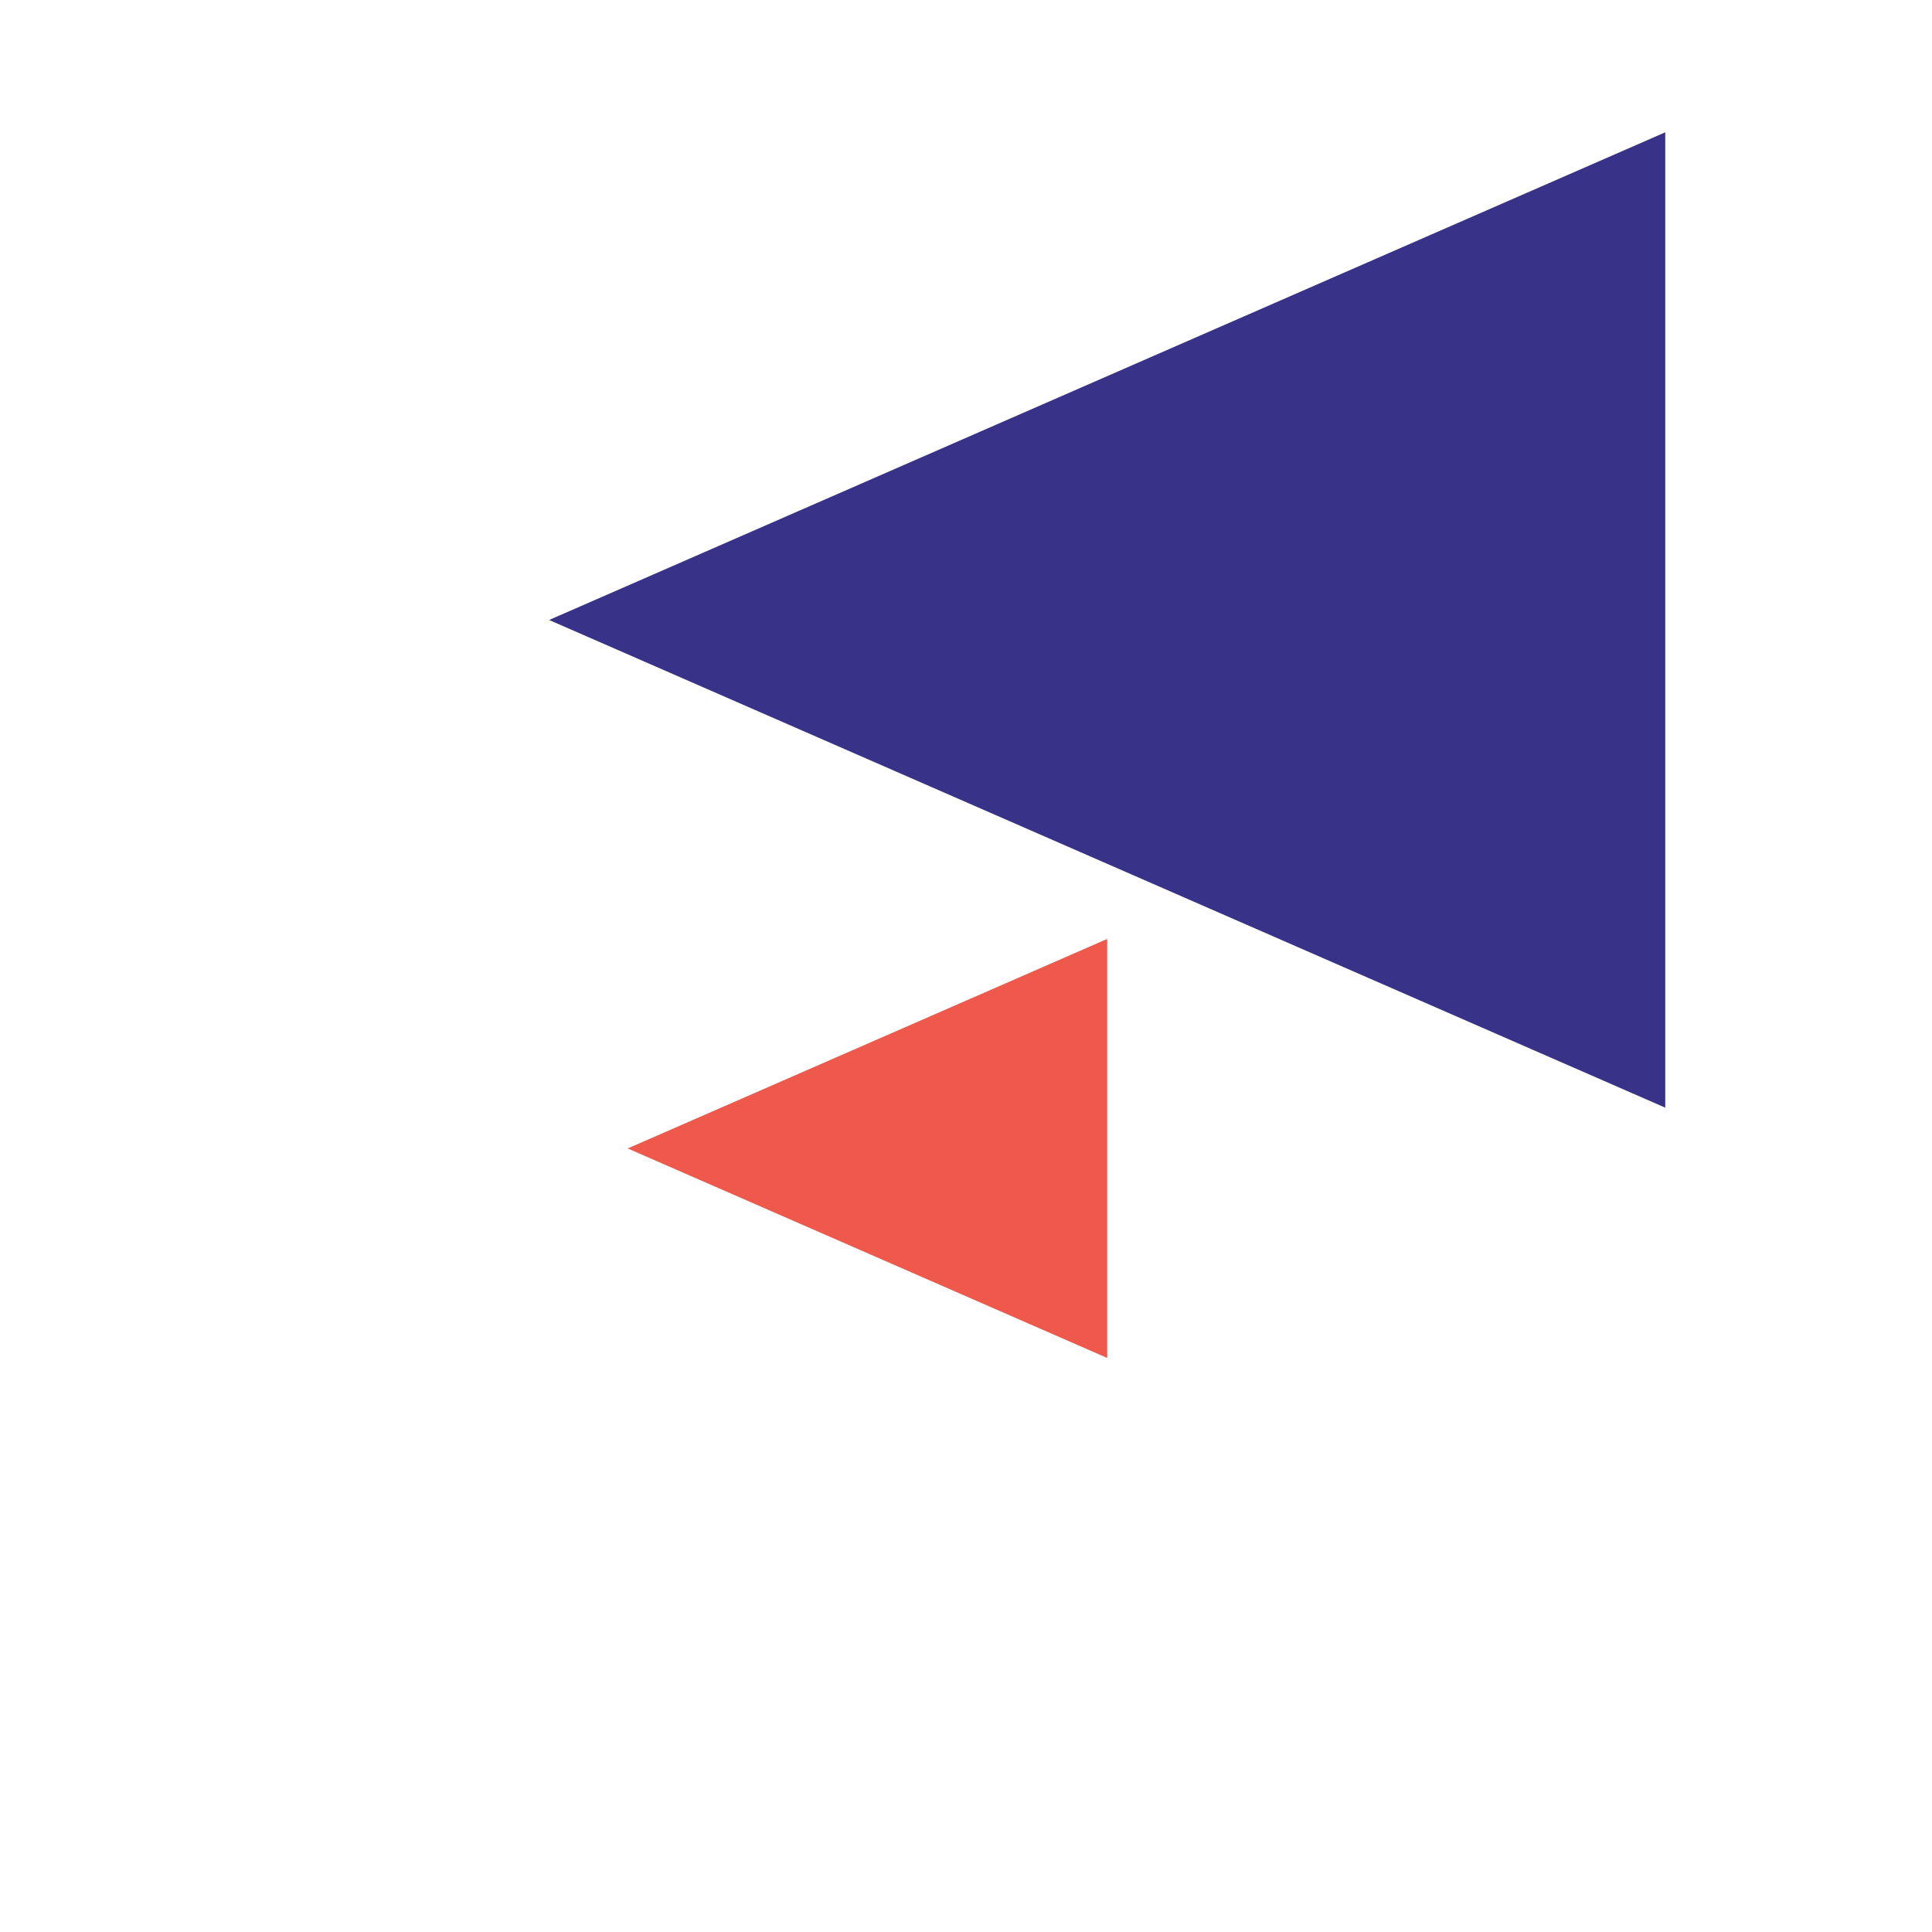 <?xml version="1.0" encoding="UTF-8"?> <svg xmlns="http://www.w3.org/2000/svg" width="340" height="340" viewBox="0 0 340 340" fill="none"><path d="M293.058 194.932L293.058 23.283L96.636 109.108L293.058 194.932Z" fill="#383389"></path><path d="M194.847 238.977L194.847 165.238L110.466 202.108L194.847 238.977Z" fill="#EE594B"></path></svg> 